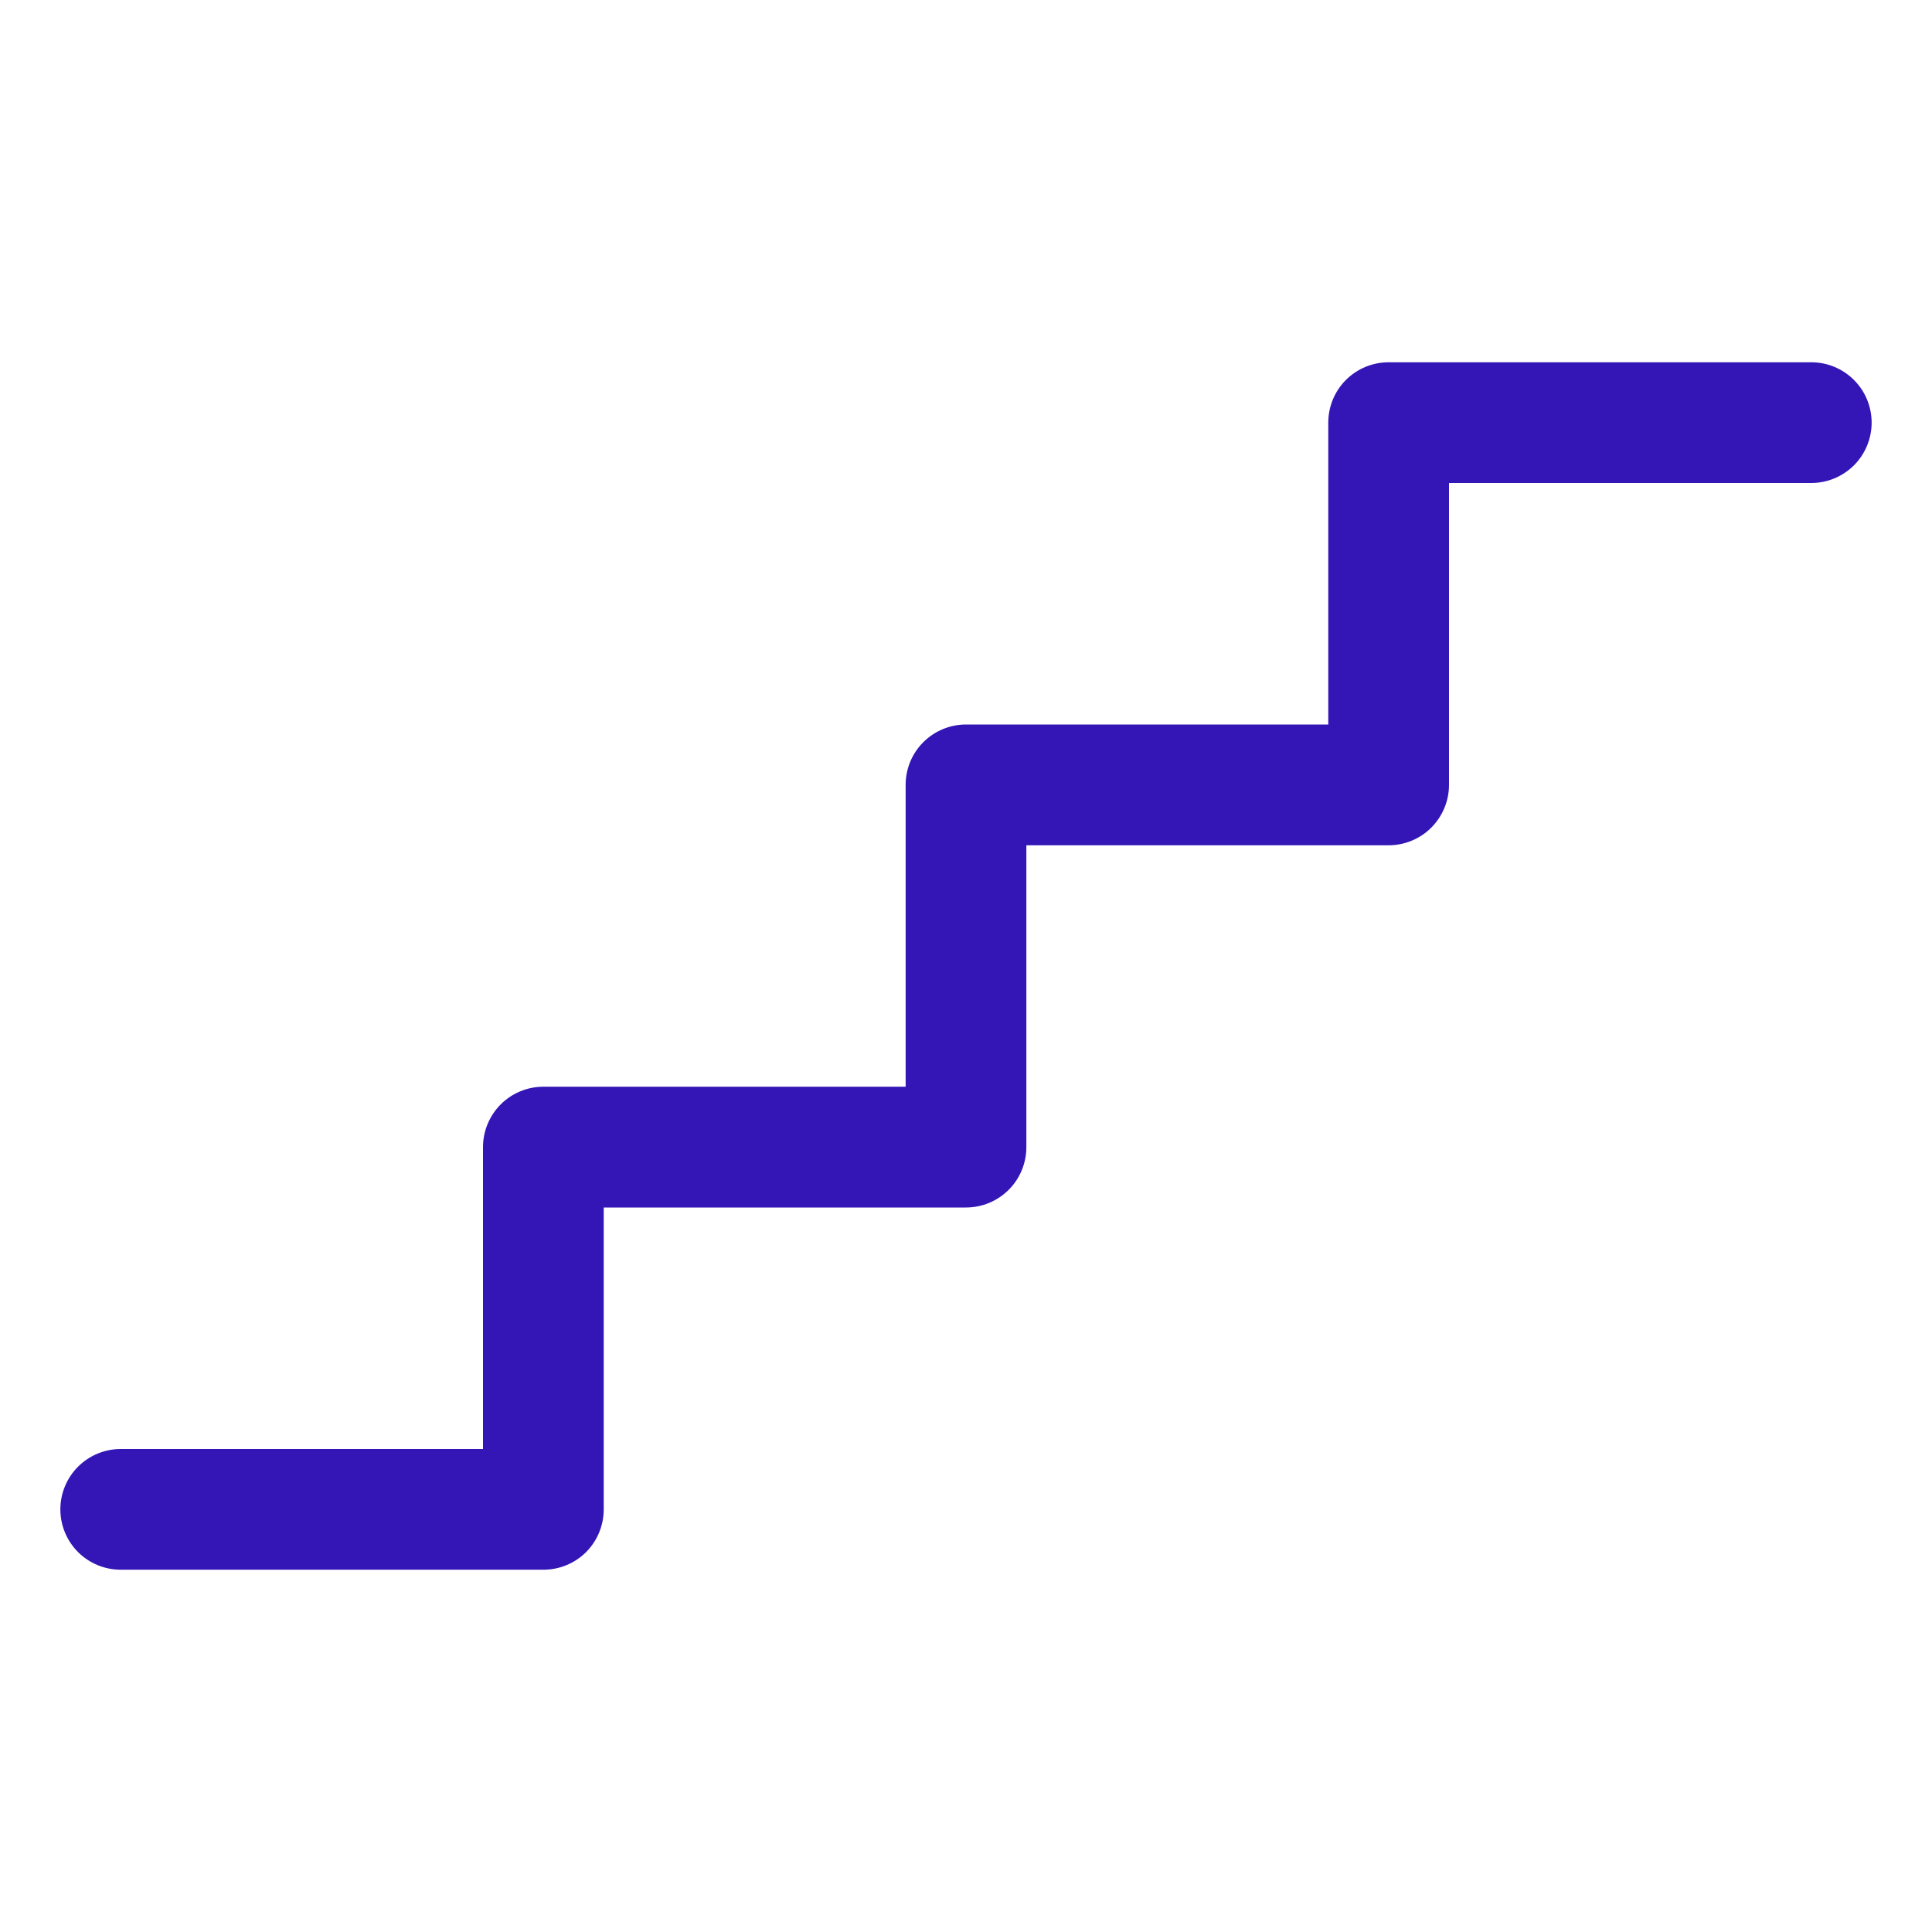 <svg width="33" height="33" viewBox="0 0 33 33" fill="none" xmlns="http://www.w3.org/2000/svg">
<path d="M31.969 7.219C31.969 7.492 31.86 7.755 31.667 7.948C31.473 8.141 31.211 8.25 30.938 8.25H24.75V13.406C24.75 13.68 24.641 13.942 24.448 14.136C24.255 14.329 23.992 14.438 23.719 14.438H17.531V19.594C17.531 19.867 17.423 20.13 17.229 20.323C17.036 20.516 16.773 20.625 16.5 20.625H10.312V25.781C10.312 26.055 10.204 26.317 10.011 26.511C9.817 26.704 9.555 26.812 9.281 26.812H2.062C1.789 26.812 1.527 26.704 1.333 26.511C1.14 26.317 1.031 26.055 1.031 25.781C1.031 25.508 1.14 25.245 1.333 25.052C1.527 24.859 1.789 24.75 2.062 24.75H8.25V19.594C8.25 19.32 8.359 19.058 8.552 18.864C8.745 18.671 9.008 18.562 9.281 18.562H15.469V13.406C15.469 13.133 15.577 12.87 15.771 12.677C15.964 12.484 16.227 12.375 16.5 12.375H22.688V7.219C22.688 6.945 22.796 6.683 22.989 6.49C23.183 6.296 23.445 6.188 23.719 6.188H30.938C31.211 6.188 31.473 6.296 31.667 6.49C31.86 6.683 31.969 6.945 31.969 7.219Z" fill="#3416B6"/>
</svg>
